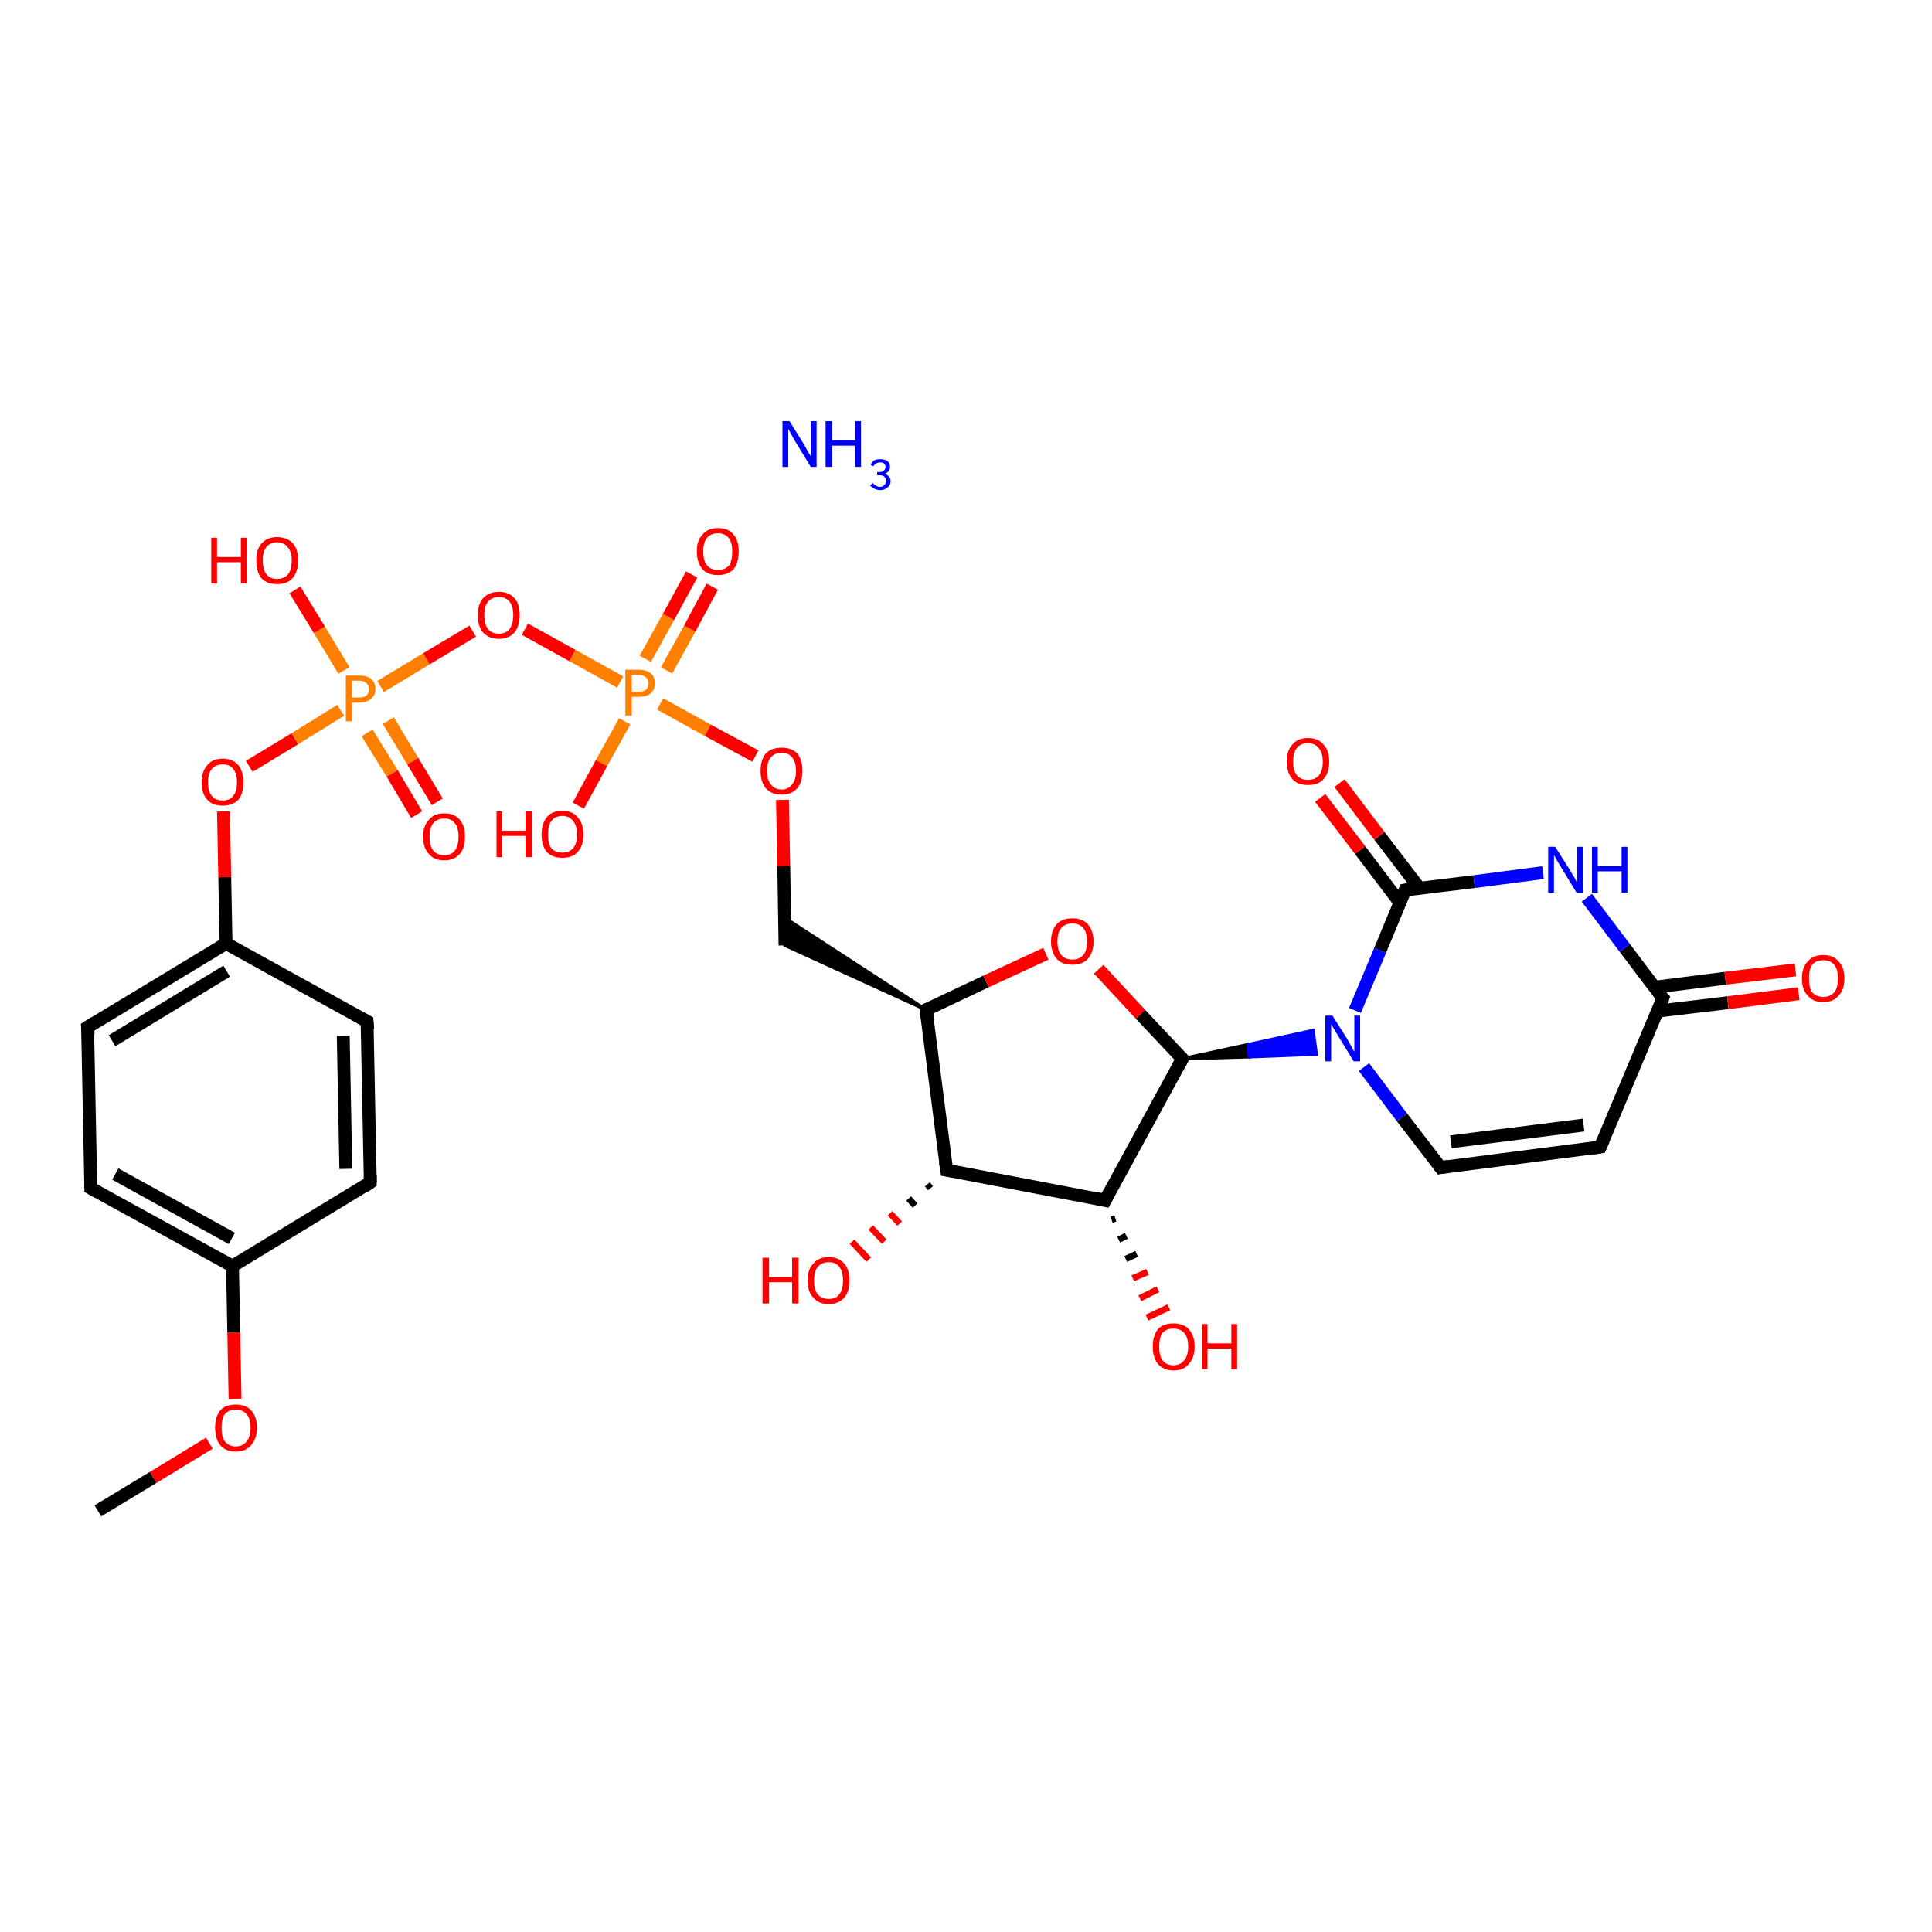 <?xml version='1.0' encoding='iso-8859-1'?>
<svg version='1.1' baseProfile='full'
              xmlns='http://www.w3.org/2000/svg'
                      xmlns:rdkit='http://www.rdkit.org/xml'
                      xmlns:xlink='http://www.w3.org/1999/xlink'
                  xml:space='preserve'
width='300px' height='300px' viewBox='0 0 300 300'>
<!-- END OF HEADER -->
<rect style='opacity:1.0;fill:#FFFFFF;stroke:none' width='300.0' height='300.0' x='0.0' y='0.0'> </rect>
<path class='bond-0 atom-0 atom-1' d='M 15.2,234.6 L 23.8,229.4' style='fill:none;fill-rule:evenodd;stroke:#000000;stroke-width:2.0px;stroke-linecap:butt;stroke-linejoin:miter;stroke-opacity:1' />
<path class='bond-0 atom-0 atom-1' d='M 23.8,229.4 L 32.5,224.1' style='fill:none;fill-rule:evenodd;stroke:#FF0000;stroke-width:2.0px;stroke-linecap:butt;stroke-linejoin:miter;stroke-opacity:1' />
<path class='bond-1 atom-1 atom-2' d='M 36.5,217.2 L 36.3,206.9' style='fill:none;fill-rule:evenodd;stroke:#FF0000;stroke-width:2.0px;stroke-linecap:butt;stroke-linejoin:miter;stroke-opacity:1' />
<path class='bond-1 atom-1 atom-2' d='M 36.3,206.9 L 36.1,196.6' style='fill:none;fill-rule:evenodd;stroke:#000000;stroke-width:2.0px;stroke-linecap:butt;stroke-linejoin:miter;stroke-opacity:1' />
<path class='bond-2 atom-2 atom-3' d='M 36.1,196.6 L 14.1,184.5' style='fill:none;fill-rule:evenodd;stroke:#000000;stroke-width:2.0px;stroke-linecap:butt;stroke-linejoin:miter;stroke-opacity:1' />
<path class='bond-2 atom-2 atom-3' d='M 36.0,192.3 L 17.9,182.3' style='fill:none;fill-rule:evenodd;stroke:#000000;stroke-width:2.0px;stroke-linecap:butt;stroke-linejoin:miter;stroke-opacity:1' />
<path class='bond-3 atom-3 atom-4' d='M 14.1,184.5 L 13.6,159.5' style='fill:none;fill-rule:evenodd;stroke:#000000;stroke-width:2.0px;stroke-linecap:butt;stroke-linejoin:miter;stroke-opacity:1' />
<path class='bond-4 atom-4 atom-5' d='M 13.6,159.5 L 35.1,146.5' style='fill:none;fill-rule:evenodd;stroke:#000000;stroke-width:2.0px;stroke-linecap:butt;stroke-linejoin:miter;stroke-opacity:1' />
<path class='bond-4 atom-4 atom-5' d='M 17.4,161.6 L 35.2,150.8' style='fill:none;fill-rule:evenodd;stroke:#000000;stroke-width:2.0px;stroke-linecap:butt;stroke-linejoin:miter;stroke-opacity:1' />
<path class='bond-5 atom-5 atom-6' d='M 35.1,146.5 L 34.9,136.2' style='fill:none;fill-rule:evenodd;stroke:#000000;stroke-width:2.0px;stroke-linecap:butt;stroke-linejoin:miter;stroke-opacity:1' />
<path class='bond-5 atom-5 atom-6' d='M 34.9,136.2 L 34.7,126.0' style='fill:none;fill-rule:evenodd;stroke:#FF0000;stroke-width:2.0px;stroke-linecap:butt;stroke-linejoin:miter;stroke-opacity:1' />
<path class='bond-6 atom-6 atom-7' d='M 38.7,119.0 L 45.8,114.7' style='fill:none;fill-rule:evenodd;stroke:#FF0000;stroke-width:2.0px;stroke-linecap:butt;stroke-linejoin:miter;stroke-opacity:1' />
<path class='bond-6 atom-6 atom-7' d='M 45.8,114.7 L 52.9,110.3' style='fill:none;fill-rule:evenodd;stroke:#FF7F00;stroke-width:2.0px;stroke-linecap:butt;stroke-linejoin:miter;stroke-opacity:1' />
<path class='bond-7 atom-7 atom-8' d='M 57.0,113.8 L 60.9,120.1' style='fill:none;fill-rule:evenodd;stroke:#FF7F00;stroke-width:2.0px;stroke-linecap:butt;stroke-linejoin:miter;stroke-opacity:1' />
<path class='bond-7 atom-7 atom-8' d='M 60.9,120.1 L 64.7,126.5' style='fill:none;fill-rule:evenodd;stroke:#FF0000;stroke-width:2.0px;stroke-linecap:butt;stroke-linejoin:miter;stroke-opacity:1' />
<path class='bond-7 atom-7 atom-8' d='M 60.3,111.9 L 64.1,118.2' style='fill:none;fill-rule:evenodd;stroke:#FF7F00;stroke-width:2.0px;stroke-linecap:butt;stroke-linejoin:miter;stroke-opacity:1' />
<path class='bond-7 atom-7 atom-8' d='M 64.1,118.2 L 67.9,124.5' style='fill:none;fill-rule:evenodd;stroke:#FF0000;stroke-width:2.0px;stroke-linecap:butt;stroke-linejoin:miter;stroke-opacity:1' />
<path class='bond-8 atom-7 atom-9' d='M 53.4,104.1 L 49.6,97.8' style='fill:none;fill-rule:evenodd;stroke:#FF7F00;stroke-width:2.0px;stroke-linecap:butt;stroke-linejoin:miter;stroke-opacity:1' />
<path class='bond-8 atom-7 atom-9' d='M 49.6,97.8 L 45.8,91.6' style='fill:none;fill-rule:evenodd;stroke:#FF0000;stroke-width:2.0px;stroke-linecap:butt;stroke-linejoin:miter;stroke-opacity:1' />
<path class='bond-9 atom-7 atom-10' d='M 59.1,106.6 L 66.2,102.3' style='fill:none;fill-rule:evenodd;stroke:#FF7F00;stroke-width:2.0px;stroke-linecap:butt;stroke-linejoin:miter;stroke-opacity:1' />
<path class='bond-9 atom-7 atom-10' d='M 66.2,102.3 L 73.4,98.0' style='fill:none;fill-rule:evenodd;stroke:#FF0000;stroke-width:2.0px;stroke-linecap:butt;stroke-linejoin:miter;stroke-opacity:1' />
<path class='bond-10 atom-10 atom-11' d='M 81.5,97.7 L 88.9,101.8' style='fill:none;fill-rule:evenodd;stroke:#FF0000;stroke-width:2.0px;stroke-linecap:butt;stroke-linejoin:miter;stroke-opacity:1' />
<path class='bond-10 atom-10 atom-11' d='M 88.9,101.8 L 96.3,105.9' style='fill:none;fill-rule:evenodd;stroke:#FF7F00;stroke-width:2.0px;stroke-linecap:butt;stroke-linejoin:miter;stroke-opacity:1' />
<path class='bond-11 atom-11 atom-12' d='M 103.5,104.1 L 107.1,97.6' style='fill:none;fill-rule:evenodd;stroke:#FF7F00;stroke-width:2.0px;stroke-linecap:butt;stroke-linejoin:miter;stroke-opacity:1' />
<path class='bond-11 atom-11 atom-12' d='M 107.1,97.6 L 110.6,91.1' style='fill:none;fill-rule:evenodd;stroke:#FF0000;stroke-width:2.0px;stroke-linecap:butt;stroke-linejoin:miter;stroke-opacity:1' />
<path class='bond-11 atom-11 atom-12' d='M 100.2,102.3 L 103.8,95.8' style='fill:none;fill-rule:evenodd;stroke:#FF7F00;stroke-width:2.0px;stroke-linecap:butt;stroke-linejoin:miter;stroke-opacity:1' />
<path class='bond-11 atom-11 atom-12' d='M 103.8,95.8 L 107.4,89.2' style='fill:none;fill-rule:evenodd;stroke:#FF0000;stroke-width:2.0px;stroke-linecap:butt;stroke-linejoin:miter;stroke-opacity:1' />
<path class='bond-12 atom-11 atom-13' d='M 97.0,112.0 L 93.4,118.5' style='fill:none;fill-rule:evenodd;stroke:#FF7F00;stroke-width:2.0px;stroke-linecap:butt;stroke-linejoin:miter;stroke-opacity:1' />
<path class='bond-12 atom-11 atom-13' d='M 93.4,118.5 L 89.8,125.1' style='fill:none;fill-rule:evenodd;stroke:#FF0000;stroke-width:2.0px;stroke-linecap:butt;stroke-linejoin:miter;stroke-opacity:1' />
<path class='bond-13 atom-11 atom-14' d='M 102.5,109.3 L 109.9,113.4' style='fill:none;fill-rule:evenodd;stroke:#FF7F00;stroke-width:2.0px;stroke-linecap:butt;stroke-linejoin:miter;stroke-opacity:1' />
<path class='bond-13 atom-11 atom-14' d='M 109.9,113.4 L 117.3,117.4' style='fill:none;fill-rule:evenodd;stroke:#FF0000;stroke-width:2.0px;stroke-linecap:butt;stroke-linejoin:miter;stroke-opacity:1' />
<path class='bond-14 atom-14 atom-15' d='M 121.5,124.2 L 121.7,134.5' style='fill:none;fill-rule:evenodd;stroke:#FF0000;stroke-width:2.0px;stroke-linecap:butt;stroke-linejoin:miter;stroke-opacity:1' />
<path class='bond-14 atom-14 atom-15' d='M 121.7,134.5 L 121.9,146.8' style='fill:none;fill-rule:evenodd;stroke:#000000;stroke-width:2.0px;stroke-linecap:butt;stroke-linejoin:miter;stroke-opacity:1' />
<path class='bond-15 atom-16 atom-15' d='M 143.8,156.8 L 121.9,146.8 L 121.8,142.5 Z' style='fill:#000000;fill-rule:evenodd;fill-opacity:1;stroke:#000000;stroke-width:0.5px;stroke-linecap:butt;stroke-linejoin:miter;stroke-opacity:1;' />
<path class='bond-16 atom-16 atom-17' d='M 143.8,156.8 L 153.1,152.4' style='fill:none;fill-rule:evenodd;stroke:#000000;stroke-width:2.0px;stroke-linecap:butt;stroke-linejoin:miter;stroke-opacity:1' />
<path class='bond-16 atom-16 atom-17' d='M 153.1,152.4 L 162.4,148.1' style='fill:none;fill-rule:evenodd;stroke:#FF0000;stroke-width:2.0px;stroke-linecap:butt;stroke-linejoin:miter;stroke-opacity:1' />
<path class='bond-17 atom-17 atom-18' d='M 170.6,150.5 L 177.1,157.5' style='fill:none;fill-rule:evenodd;stroke:#FF0000;stroke-width:2.0px;stroke-linecap:butt;stroke-linejoin:miter;stroke-opacity:1' />
<path class='bond-17 atom-17 atom-18' d='M 177.1,157.5 L 183.6,164.4' style='fill:none;fill-rule:evenodd;stroke:#000000;stroke-width:2.0px;stroke-linecap:butt;stroke-linejoin:miter;stroke-opacity:1' />
<path class='bond-18 atom-18 atom-19' d='M 183.6,164.4 L 193.8,162.2 L 194.0,164.1 Z' style='fill:#000000;fill-rule:evenodd;fill-opacity:1;stroke:#000000;stroke-width:0.5px;stroke-linecap:butt;stroke-linejoin:miter;stroke-opacity:1;' />
<path class='bond-18 atom-18 atom-19' d='M 193.8,162.2 L 204.4,163.7 L 203.9,160.0 Z' style='fill:#0000FF;fill-rule:evenodd;fill-opacity:1;stroke:#0000FF;stroke-width:0.5px;stroke-linecap:butt;stroke-linejoin:miter;stroke-opacity:1;' />
<path class='bond-18 atom-18 atom-19' d='M 193.8,162.2 L 194.0,164.1 L 204.4,163.7 Z' style='fill:#0000FF;fill-rule:evenodd;fill-opacity:1;stroke:#0000FF;stroke-width:0.5px;stroke-linecap:butt;stroke-linejoin:miter;stroke-opacity:1;' />
<path class='bond-19 atom-19 atom-20' d='M 211.8,165.7 L 217.7,173.5' style='fill:none;fill-rule:evenodd;stroke:#0000FF;stroke-width:2.0px;stroke-linecap:butt;stroke-linejoin:miter;stroke-opacity:1' />
<path class='bond-19 atom-19 atom-20' d='M 217.7,173.5 L 223.7,181.3' style='fill:none;fill-rule:evenodd;stroke:#000000;stroke-width:2.0px;stroke-linecap:butt;stroke-linejoin:miter;stroke-opacity:1' />
<path class='bond-20 atom-20 atom-21' d='M 223.7,181.3 L 248.5,178.1' style='fill:none;fill-rule:evenodd;stroke:#000000;stroke-width:2.0px;stroke-linecap:butt;stroke-linejoin:miter;stroke-opacity:1' />
<path class='bond-20 atom-20 atom-21' d='M 225.3,177.3 L 245.9,174.7' style='fill:none;fill-rule:evenodd;stroke:#000000;stroke-width:2.0px;stroke-linecap:butt;stroke-linejoin:miter;stroke-opacity:1' />
<path class='bond-21 atom-21 atom-22' d='M 248.5,178.1 L 258.2,155.0' style='fill:none;fill-rule:evenodd;stroke:#000000;stroke-width:2.0px;stroke-linecap:butt;stroke-linejoin:miter;stroke-opacity:1' />
<path class='bond-22 atom-22 atom-23' d='M 257.4,157.0 L 268.3,155.7' style='fill:none;fill-rule:evenodd;stroke:#000000;stroke-width:2.0px;stroke-linecap:butt;stroke-linejoin:miter;stroke-opacity:1' />
<path class='bond-22 atom-22 atom-23' d='M 268.3,155.7 L 279.3,154.3' style='fill:none;fill-rule:evenodd;stroke:#FF0000;stroke-width:2.0px;stroke-linecap:butt;stroke-linejoin:miter;stroke-opacity:1' />
<path class='bond-22 atom-22 atom-23' d='M 256.9,153.3 L 267.9,151.9' style='fill:none;fill-rule:evenodd;stroke:#000000;stroke-width:2.0px;stroke-linecap:butt;stroke-linejoin:miter;stroke-opacity:1' />
<path class='bond-22 atom-22 atom-23' d='M 267.9,151.9 L 278.8,150.6' style='fill:none;fill-rule:evenodd;stroke:#FF0000;stroke-width:2.0px;stroke-linecap:butt;stroke-linejoin:miter;stroke-opacity:1' />
<path class='bond-23 atom-22 atom-24' d='M 258.2,155.0 L 252.3,147.2' style='fill:none;fill-rule:evenodd;stroke:#000000;stroke-width:2.0px;stroke-linecap:butt;stroke-linejoin:miter;stroke-opacity:1' />
<path class='bond-23 atom-22 atom-24' d='M 252.3,147.2 L 246.4,139.4' style='fill:none;fill-rule:evenodd;stroke:#0000FF;stroke-width:2.0px;stroke-linecap:butt;stroke-linejoin:miter;stroke-opacity:1' />
<path class='bond-24 atom-24 atom-25' d='M 239.6,135.5 L 228.9,136.9' style='fill:none;fill-rule:evenodd;stroke:#0000FF;stroke-width:2.0px;stroke-linecap:butt;stroke-linejoin:miter;stroke-opacity:1' />
<path class='bond-24 atom-24 atom-25' d='M 228.9,136.9 L 218.2,138.2' style='fill:none;fill-rule:evenodd;stroke:#000000;stroke-width:2.0px;stroke-linecap:butt;stroke-linejoin:miter;stroke-opacity:1' />
<path class='bond-25 atom-25 atom-26' d='M 220.4,137.9 L 214.2,129.8' style='fill:none;fill-rule:evenodd;stroke:#000000;stroke-width:2.0px;stroke-linecap:butt;stroke-linejoin:miter;stroke-opacity:1' />
<path class='bond-25 atom-25 atom-26' d='M 214.2,129.8 L 208.0,121.6' style='fill:none;fill-rule:evenodd;stroke:#FF0000;stroke-width:2.0px;stroke-linecap:butt;stroke-linejoin:miter;stroke-opacity:1' />
<path class='bond-25 atom-25 atom-26' d='M 217.4,140.2 L 211.2,132.0' style='fill:none;fill-rule:evenodd;stroke:#000000;stroke-width:2.0px;stroke-linecap:butt;stroke-linejoin:miter;stroke-opacity:1' />
<path class='bond-25 atom-25 atom-26' d='M 211.2,132.0 L 205.0,123.9' style='fill:none;fill-rule:evenodd;stroke:#FF0000;stroke-width:2.0px;stroke-linecap:butt;stroke-linejoin:miter;stroke-opacity:1' />
<path class='bond-26 atom-18 atom-27' d='M 183.6,164.4 L 171.6,186.4' style='fill:none;fill-rule:evenodd;stroke:#000000;stroke-width:2.0px;stroke-linecap:butt;stroke-linejoin:miter;stroke-opacity:1' />
<path class='bond-27 atom-27 atom-28' d='M 173.2,189.2 L 172.6,189.4' style='fill:none;fill-rule:evenodd;stroke:#000000;stroke-width:1.0px;stroke-linecap:butt;stroke-linejoin:miter;stroke-opacity:1' />
<path class='bond-27 atom-27 atom-28' d='M 174.9,191.9 L 173.7,192.5' style='fill:none;fill-rule:evenodd;stroke:#000000;stroke-width:1.0px;stroke-linecap:butt;stroke-linejoin:miter;stroke-opacity:1' />
<path class='bond-27 atom-27 atom-28' d='M 176.5,194.7 L 174.8,195.5' style='fill:none;fill-rule:evenodd;stroke:#000000;stroke-width:1.0px;stroke-linecap:butt;stroke-linejoin:miter;stroke-opacity:1' />
<path class='bond-27 atom-27 atom-28' d='M 178.2,197.5 L 175.9,198.5' style='fill:none;fill-rule:evenodd;stroke:#FF0000;stroke-width:1.0px;stroke-linecap:butt;stroke-linejoin:miter;stroke-opacity:1' />
<path class='bond-27 atom-27 atom-28' d='M 179.8,200.2 L 177.0,201.6' style='fill:none;fill-rule:evenodd;stroke:#FF0000;stroke-width:1.0px;stroke-linecap:butt;stroke-linejoin:miter;stroke-opacity:1' />
<path class='bond-27 atom-27 atom-28' d='M 181.5,203.0 L 178.1,204.6' style='fill:none;fill-rule:evenodd;stroke:#FF0000;stroke-width:1.0px;stroke-linecap:butt;stroke-linejoin:miter;stroke-opacity:1' />
<path class='bond-28 atom-27 atom-29' d='M 171.6,186.4 L 147.0,181.7' style='fill:none;fill-rule:evenodd;stroke:#000000;stroke-width:2.0px;stroke-linecap:butt;stroke-linejoin:miter;stroke-opacity:1' />
<path class='bond-29 atom-29 atom-30' d='M 144.5,184.5 L 144.0,183.9' style='fill:none;fill-rule:evenodd;stroke:#000000;stroke-width:1.0px;stroke-linecap:butt;stroke-linejoin:miter;stroke-opacity:1' />
<path class='bond-29 atom-29 atom-30' d='M 142.1,187.2 L 141.1,186.1' style='fill:none;fill-rule:evenodd;stroke:#000000;stroke-width:1.0px;stroke-linecap:butt;stroke-linejoin:miter;stroke-opacity:1' />
<path class='bond-29 atom-29 atom-30' d='M 139.7,190.0 L 138.2,188.4' style='fill:none;fill-rule:evenodd;stroke:#FF0000;stroke-width:1.0px;stroke-linecap:butt;stroke-linejoin:miter;stroke-opacity:1' />
<path class='bond-29 atom-29 atom-30' d='M 137.3,192.8 L 135.2,190.6' style='fill:none;fill-rule:evenodd;stroke:#FF0000;stroke-width:1.0px;stroke-linecap:butt;stroke-linejoin:miter;stroke-opacity:1' />
<path class='bond-29 atom-29 atom-30' d='M 134.9,195.6 L 132.3,192.8' style='fill:none;fill-rule:evenodd;stroke:#FF0000;stroke-width:1.0px;stroke-linecap:butt;stroke-linejoin:miter;stroke-opacity:1' />
<path class='bond-30 atom-5 atom-31' d='M 35.1,146.5 L 57.0,158.6' style='fill:none;fill-rule:evenodd;stroke:#000000;stroke-width:2.0px;stroke-linecap:butt;stroke-linejoin:miter;stroke-opacity:1' />
<path class='bond-31 atom-31 atom-32' d='M 57.0,158.6 L 57.5,183.6' style='fill:none;fill-rule:evenodd;stroke:#000000;stroke-width:2.0px;stroke-linecap:butt;stroke-linejoin:miter;stroke-opacity:1' />
<path class='bond-31 atom-31 atom-32' d='M 53.3,160.8 L 53.7,181.5' style='fill:none;fill-rule:evenodd;stroke:#000000;stroke-width:2.0px;stroke-linecap:butt;stroke-linejoin:miter;stroke-opacity:1' />
<path class='bond-32 atom-32 atom-2' d='M 57.5,183.6 L 36.1,196.6' style='fill:none;fill-rule:evenodd;stroke:#000000;stroke-width:2.0px;stroke-linecap:butt;stroke-linejoin:miter;stroke-opacity:1' />
<path class='bond-33 atom-29 atom-16' d='M 147.0,181.7 L 143.8,156.8' style='fill:none;fill-rule:evenodd;stroke:#000000;stroke-width:2.0px;stroke-linecap:butt;stroke-linejoin:miter;stroke-opacity:1' />
<path class='bond-34 atom-25 atom-19' d='M 218.2,138.2 L 214.3,147.6' style='fill:none;fill-rule:evenodd;stroke:#000000;stroke-width:2.0px;stroke-linecap:butt;stroke-linejoin:miter;stroke-opacity:1' />
<path class='bond-34 atom-25 atom-19' d='M 214.3,147.6 L 210.4,156.9' style='fill:none;fill-rule:evenodd;stroke:#0000FF;stroke-width:2.0px;stroke-linecap:butt;stroke-linejoin:miter;stroke-opacity:1' />
<path d='M 15.2,185.1 L 14.1,184.5 L 14.1,183.3' style='fill:none;stroke:#000000;stroke-width:2.0px;stroke-linecap:butt;stroke-linejoin:miter;stroke-opacity:1;' />
<path d='M 13.7,160.7 L 13.6,159.5 L 14.7,158.8' style='fill:none;stroke:#000000;stroke-width:2.0px;stroke-linecap:butt;stroke-linejoin:miter;stroke-opacity:1;' />
<path d='M 144.3,156.6 L 143.8,156.8 L 144.0,158.0' style='fill:none;stroke:#000000;stroke-width:2.0px;stroke-linecap:butt;stroke-linejoin:miter;stroke-opacity:1;' />
<path d='M 183.3,164.1 L 183.6,164.4 L 183.0,165.5' style='fill:none;stroke:#000000;stroke-width:2.0px;stroke-linecap:butt;stroke-linejoin:miter;stroke-opacity:1;' />
<path d='M 223.4,180.9 L 223.7,181.3 L 224.9,181.1' style='fill:none;stroke:#000000;stroke-width:2.0px;stroke-linecap:butt;stroke-linejoin:miter;stroke-opacity:1;' />
<path d='M 247.3,178.3 L 248.5,178.1 L 249.0,177.0' style='fill:none;stroke:#000000;stroke-width:2.0px;stroke-linecap:butt;stroke-linejoin:miter;stroke-opacity:1;' />
<path d='M 257.8,156.2 L 258.2,155.0 L 257.9,154.7' style='fill:none;stroke:#000000;stroke-width:2.0px;stroke-linecap:butt;stroke-linejoin:miter;stroke-opacity:1;' />
<path d='M 218.8,138.1 L 218.2,138.2 L 218.0,138.7' style='fill:none;stroke:#000000;stroke-width:2.0px;stroke-linecap:butt;stroke-linejoin:miter;stroke-opacity:1;' />
<path d='M 172.2,185.3 L 171.6,186.4 L 170.3,186.1' style='fill:none;stroke:#000000;stroke-width:2.0px;stroke-linecap:butt;stroke-linejoin:miter;stroke-opacity:1;' />
<path d='M 148.2,181.9 L 147.0,181.7 L 146.8,180.4' style='fill:none;stroke:#000000;stroke-width:2.0px;stroke-linecap:butt;stroke-linejoin:miter;stroke-opacity:1;' />
<path d='M 55.9,158.0 L 57.0,158.6 L 57.1,159.8' style='fill:none;stroke:#000000;stroke-width:2.0px;stroke-linecap:butt;stroke-linejoin:miter;stroke-opacity:1;' />
<path d='M 57.5,182.4 L 57.5,183.6 L 56.5,184.3' style='fill:none;stroke:#000000;stroke-width:2.0px;stroke-linecap:butt;stroke-linejoin:miter;stroke-opacity:1;' />
<path class='atom-1' d='M 33.4 221.7
Q 33.4 220.0, 34.2 219.0
Q 35.0 218.1, 36.6 218.1
Q 38.2 218.1, 39.0 219.0
Q 39.9 220.0, 39.9 221.7
Q 39.9 223.4, 39.0 224.4
Q 38.2 225.4, 36.6 225.4
Q 35.0 225.4, 34.2 224.4
Q 33.4 223.4, 33.4 221.7
M 36.6 224.6
Q 37.7 224.6, 38.3 223.8
Q 38.9 223.1, 38.9 221.7
Q 38.9 220.3, 38.3 219.6
Q 37.7 218.9, 36.6 218.9
Q 35.5 218.9, 34.9 219.6
Q 34.4 220.3, 34.4 221.7
Q 34.4 223.1, 34.9 223.8
Q 35.5 224.6, 36.6 224.6
' fill='#FF0000'/>
<path class='atom-6' d='M 31.3 121.5
Q 31.3 119.8, 32.2 118.8
Q 33.0 117.8, 34.6 117.8
Q 36.1 117.8, 37.0 118.8
Q 37.8 119.8, 37.8 121.5
Q 37.8 123.2, 37.0 124.2
Q 36.1 125.1, 34.6 125.1
Q 33.0 125.1, 32.2 124.2
Q 31.3 123.2, 31.3 121.5
M 34.6 124.3
Q 35.7 124.3, 36.2 123.6
Q 36.8 122.9, 36.8 121.5
Q 36.8 120.1, 36.2 119.4
Q 35.7 118.7, 34.6 118.7
Q 33.5 118.7, 32.9 119.4
Q 32.3 120.1, 32.3 121.5
Q 32.3 122.9, 32.9 123.6
Q 33.5 124.3, 34.6 124.3
' fill='#FF0000'/>
<path class='atom-7' d='M 55.8 104.9
Q 57.1 104.9, 57.7 105.5
Q 58.3 106.0, 58.3 107.0
Q 58.3 108.0, 57.6 108.5
Q 57.0 109.1, 55.8 109.1
L 54.7 109.1
L 54.7 112.0
L 53.7 112.0
L 53.7 104.9
L 55.8 104.9
M 55.8 108.3
Q 56.5 108.3, 56.9 108.0
Q 57.3 107.6, 57.3 107.0
Q 57.3 106.4, 56.9 106.1
Q 56.5 105.7, 55.8 105.7
L 54.7 105.7
L 54.7 108.3
L 55.8 108.3
' fill='#FF7F00'/>
<path class='atom-8' d='M 65.7 129.9
Q 65.7 128.2, 66.6 127.3
Q 67.4 126.3, 69.0 126.3
Q 70.6 126.3, 71.4 127.3
Q 72.2 128.2, 72.2 129.9
Q 72.2 131.7, 71.4 132.6
Q 70.5 133.6, 69.0 133.6
Q 67.4 133.6, 66.6 132.6
Q 65.7 131.7, 65.7 129.9
M 69.0 132.8
Q 70.1 132.8, 70.6 132.1
Q 71.2 131.4, 71.2 129.9
Q 71.2 128.5, 70.6 127.8
Q 70.1 127.1, 69.0 127.1
Q 67.9 127.1, 67.3 127.8
Q 66.7 128.5, 66.7 129.9
Q 66.7 131.4, 67.3 132.1
Q 67.9 132.8, 69.0 132.8
' fill='#FF0000'/>
<path class='atom-9' d='M 32.8 83.5
L 33.7 83.5
L 33.7 86.5
L 37.4 86.5
L 37.4 83.5
L 38.3 83.5
L 38.3 90.6
L 37.4 90.6
L 37.4 87.3
L 33.7 87.3
L 33.7 90.6
L 32.8 90.6
L 32.8 83.5
' fill='#FF0000'/>
<path class='atom-9' d='M 39.8 87.0
Q 39.8 85.3, 40.6 84.4
Q 41.5 83.4, 43.0 83.4
Q 44.6 83.4, 45.5 84.4
Q 46.3 85.3, 46.3 87.0
Q 46.3 88.8, 45.4 89.8
Q 44.6 90.7, 43.0 90.7
Q 41.5 90.7, 40.6 89.8
Q 39.8 88.8, 39.8 87.0
M 43.0 89.9
Q 44.1 89.9, 44.7 89.2
Q 45.3 88.5, 45.3 87.0
Q 45.3 85.7, 44.7 85.0
Q 44.1 84.2, 43.0 84.2
Q 42.0 84.2, 41.4 84.9
Q 40.8 85.6, 40.8 87.0
Q 40.8 88.5, 41.4 89.2
Q 42.0 89.9, 43.0 89.9
' fill='#FF0000'/>
<path class='atom-10' d='M 74.2 95.5
Q 74.2 93.8, 75.0 92.9
Q 75.9 91.9, 77.5 91.9
Q 79.0 91.9, 79.9 92.9
Q 80.7 93.8, 80.7 95.5
Q 80.7 97.2, 79.9 98.2
Q 79.0 99.2, 77.5 99.2
Q 75.9 99.2, 75.0 98.2
Q 74.2 97.3, 74.2 95.5
M 77.5 98.4
Q 78.5 98.4, 79.1 97.7
Q 79.7 96.9, 79.7 95.5
Q 79.7 94.1, 79.1 93.4
Q 78.5 92.7, 77.5 92.7
Q 76.4 92.7, 75.8 93.4
Q 75.2 94.1, 75.2 95.5
Q 75.2 97.0, 75.8 97.7
Q 76.4 98.4, 77.5 98.4
' fill='#FF0000'/>
<path class='atom-11' d='M 99.2 104.0
Q 100.4 104.0, 101.1 104.6
Q 101.7 105.1, 101.7 106.1
Q 101.7 107.1, 101.0 107.7
Q 100.4 108.2, 99.2 108.2
L 98.1 108.2
L 98.1 111.1
L 97.1 111.1
L 97.1 104.0
L 99.2 104.0
M 99.2 107.4
Q 99.9 107.4, 100.3 107.1
Q 100.7 106.8, 100.7 106.1
Q 100.7 105.5, 100.3 105.2
Q 99.9 104.8, 99.2 104.8
L 98.1 104.8
L 98.1 107.4
L 99.2 107.4
' fill='#FF7F00'/>
<path class='atom-12' d='M 108.2 85.6
Q 108.2 83.9, 109.1 83.0
Q 109.9 82.0, 111.5 82.0
Q 113.1 82.0, 113.9 83.0
Q 114.7 83.9, 114.7 85.6
Q 114.7 87.4, 113.9 88.4
Q 113.0 89.3, 111.5 89.3
Q 109.9 89.3, 109.1 88.4
Q 108.2 87.4, 108.2 85.6
M 111.5 88.5
Q 112.6 88.5, 113.2 87.8
Q 113.7 87.1, 113.7 85.6
Q 113.7 84.3, 113.2 83.6
Q 112.6 82.8, 111.5 82.8
Q 110.4 82.8, 109.8 83.5
Q 109.2 84.2, 109.2 85.6
Q 109.2 87.1, 109.8 87.8
Q 110.4 88.5, 111.5 88.5
' fill='#FF0000'/>
<path class='atom-13' d='M 77.1 126.0
L 78.0 126.0
L 78.0 129.0
L 81.6 129.0
L 81.6 126.0
L 82.6 126.0
L 82.6 133.1
L 81.6 133.1
L 81.6 129.8
L 78.0 129.8
L 78.0 133.1
L 77.1 133.1
L 77.1 126.0
' fill='#FF0000'/>
<path class='atom-13' d='M 84.1 129.6
Q 84.1 127.9, 84.9 126.9
Q 85.7 125.9, 87.3 125.9
Q 88.9 125.9, 89.7 126.9
Q 90.6 127.9, 90.6 129.6
Q 90.6 131.3, 89.7 132.3
Q 88.9 133.2, 87.3 133.2
Q 85.8 133.2, 84.9 132.3
Q 84.1 131.3, 84.1 129.6
M 87.3 132.4
Q 88.4 132.4, 89.0 131.7
Q 89.6 131.0, 89.6 129.6
Q 89.6 128.2, 89.0 127.5
Q 88.4 126.7, 87.3 126.7
Q 86.2 126.7, 85.6 127.5
Q 85.1 128.2, 85.1 129.6
Q 85.1 131.0, 85.6 131.7
Q 86.2 132.4, 87.3 132.4
' fill='#FF0000'/>
<path class='atom-14' d='M 118.1 119.7
Q 118.1 118.0, 118.9 117.0
Q 119.8 116.1, 121.4 116.1
Q 122.9 116.1, 123.8 117.0
Q 124.6 118.0, 124.6 119.7
Q 124.6 121.4, 123.8 122.4
Q 122.9 123.4, 121.4 123.4
Q 119.8 123.4, 118.9 122.4
Q 118.1 121.4, 118.1 119.7
M 121.4 122.6
Q 122.4 122.6, 123.0 121.8
Q 123.6 121.1, 123.6 119.7
Q 123.6 118.3, 123.0 117.6
Q 122.4 116.9, 121.4 116.9
Q 120.3 116.9, 119.7 117.6
Q 119.1 118.3, 119.1 119.7
Q 119.1 121.1, 119.7 121.8
Q 120.3 122.6, 121.4 122.6
' fill='#FF0000'/>
<path class='atom-17' d='M 163.2 146.2
Q 163.2 144.5, 164.1 143.5
Q 164.9 142.6, 166.5 142.6
Q 168.1 142.6, 168.9 143.5
Q 169.8 144.5, 169.8 146.2
Q 169.8 147.9, 168.9 148.9
Q 168.1 149.8, 166.5 149.8
Q 164.9 149.8, 164.1 148.9
Q 163.2 147.9, 163.2 146.2
M 166.5 149.0
Q 167.6 149.0, 168.2 148.3
Q 168.8 147.6, 168.8 146.2
Q 168.8 144.8, 168.2 144.1
Q 167.6 143.4, 166.5 143.4
Q 165.4 143.4, 164.8 144.1
Q 164.2 144.8, 164.2 146.2
Q 164.2 147.6, 164.8 148.3
Q 165.4 149.0, 166.5 149.0
' fill='#FF0000'/>
<path class='atom-19' d='M 206.9 157.7
L 209.3 161.5
Q 209.5 161.9, 209.9 162.6
Q 210.2 163.2, 210.3 163.3
L 210.3 157.7
L 211.2 157.7
L 211.2 164.8
L 210.2 164.8
L 207.7 160.7
Q 207.4 160.3, 207.1 159.7
Q 206.8 159.2, 206.7 159.0
L 206.7 164.8
L 205.8 164.8
L 205.8 157.7
L 206.9 157.7
' fill='#0000FF'/>
<path class='atom-23' d='M 279.8 151.9
Q 279.8 150.2, 280.7 149.3
Q 281.5 148.3, 283.1 148.3
Q 284.7 148.3, 285.5 149.3
Q 286.4 150.2, 286.4 151.9
Q 286.4 153.7, 285.5 154.6
Q 284.7 155.6, 283.1 155.6
Q 281.5 155.6, 280.7 154.6
Q 279.8 153.7, 279.8 151.9
M 283.1 154.8
Q 284.2 154.8, 284.8 154.1
Q 285.4 153.4, 285.4 151.9
Q 285.4 150.5, 284.8 149.8
Q 284.2 149.1, 283.1 149.1
Q 282.0 149.1, 281.4 149.8
Q 280.9 150.5, 280.9 151.9
Q 280.9 153.4, 281.4 154.1
Q 282.0 154.8, 283.1 154.8
' fill='#FF0000'/>
<path class='atom-24' d='M 241.5 131.5
L 243.9 135.3
Q 244.1 135.7, 244.5 136.3
Q 244.8 137.0, 244.9 137.0
L 244.9 131.5
L 245.8 131.5
L 245.8 138.6
L 244.8 138.6
L 242.3 134.5
Q 242.0 134.0, 241.7 133.5
Q 241.4 132.9, 241.3 132.8
L 241.3 138.6
L 240.4 138.6
L 240.4 131.5
L 241.5 131.5
' fill='#0000FF'/>
<path class='atom-24' d='M 247.2 131.5
L 248.1 131.5
L 248.1 134.5
L 251.8 134.5
L 251.8 131.5
L 252.7 131.5
L 252.7 138.6
L 251.8 138.6
L 251.8 135.3
L 248.1 135.3
L 248.1 138.6
L 247.2 138.6
L 247.2 131.5
' fill='#0000FF'/>
<path class='atom-26' d='M 199.8 118.3
Q 199.8 116.5, 200.7 115.6
Q 201.5 114.6, 203.1 114.6
Q 204.7 114.6, 205.5 115.6
Q 206.4 116.5, 206.4 118.3
Q 206.4 120.0, 205.5 121.0
Q 204.7 121.9, 203.1 121.9
Q 201.5 121.9, 200.7 121.0
Q 199.8 120.0, 199.8 118.3
M 203.1 121.1
Q 204.2 121.1, 204.8 120.4
Q 205.4 119.7, 205.4 118.3
Q 205.4 116.9, 204.8 116.2
Q 204.2 115.4, 203.1 115.4
Q 202.0 115.4, 201.4 116.1
Q 200.8 116.8, 200.8 118.3
Q 200.8 119.7, 201.4 120.4
Q 202.0 121.1, 203.1 121.1
' fill='#FF0000'/>
<path class='atom-28' d='M 179.0 209.1
Q 179.0 207.4, 179.8 206.4
Q 180.6 205.5, 182.2 205.5
Q 183.8 205.5, 184.6 206.4
Q 185.5 207.4, 185.5 209.1
Q 185.5 210.8, 184.6 211.8
Q 183.8 212.8, 182.2 212.8
Q 180.7 212.8, 179.8 211.8
Q 179.0 210.8, 179.0 209.1
M 182.2 212.0
Q 183.3 212.0, 183.9 211.2
Q 184.5 210.5, 184.5 209.1
Q 184.5 207.7, 183.9 207.0
Q 183.3 206.3, 182.2 206.3
Q 181.1 206.3, 180.5 207.0
Q 180.0 207.7, 180.0 209.1
Q 180.0 210.5, 180.5 211.2
Q 181.1 212.0, 182.2 212.0
' fill='#FF0000'/>
<path class='atom-28' d='M 186.6 205.6
L 187.5 205.6
L 187.5 208.6
L 191.2 208.6
L 191.2 205.6
L 192.1 205.6
L 192.1 212.6
L 191.2 212.6
L 191.2 209.4
L 187.5 209.4
L 187.5 212.6
L 186.6 212.6
L 186.6 205.6
' fill='#FF0000'/>
<path class='atom-30' d='M 118.4 195.3
L 119.4 195.3
L 119.4 198.3
L 123.0 198.3
L 123.0 195.3
L 124.0 195.3
L 124.0 202.4
L 123.0 202.4
L 123.0 199.1
L 119.4 199.1
L 119.4 202.4
L 118.4 202.4
L 118.4 195.3
' fill='#FF0000'/>
<path class='atom-30' d='M 125.4 198.8
Q 125.4 197.1, 126.3 196.2
Q 127.1 195.2, 128.7 195.2
Q 130.2 195.2, 131.1 196.2
Q 131.9 197.1, 131.9 198.8
Q 131.9 200.6, 131.1 201.5
Q 130.2 202.5, 128.7 202.5
Q 127.1 202.5, 126.3 201.5
Q 125.4 200.6, 125.4 198.8
M 128.7 201.7
Q 129.8 201.7, 130.3 201.0
Q 130.9 200.3, 130.9 198.8
Q 130.9 197.4, 130.3 196.7
Q 129.8 196.0, 128.7 196.0
Q 127.6 196.0, 127.0 196.7
Q 126.4 197.4, 126.4 198.8
Q 126.4 200.3, 127.0 201.0
Q 127.6 201.7, 128.7 201.7
' fill='#FF0000'/>
<path class='atom-33' d='M 122.6 65.4
L 124.9 69.1
Q 125.1 69.5, 125.5 70.2
Q 125.9 70.8, 125.9 70.9
L 125.9 65.4
L 126.8 65.4
L 126.8 72.5
L 125.9 72.5
L 123.4 68.4
Q 123.1 67.9, 122.8 67.3
Q 122.5 66.8, 122.4 66.6
L 122.4 72.5
L 121.5 72.5
L 121.5 65.4
L 122.6 65.4
' fill='#0000FF'/>
<path class='atom-33' d='M 128.2 65.4
L 129.2 65.4
L 129.2 68.4
L 132.8 68.4
L 132.8 65.4
L 133.7 65.4
L 133.7 72.5
L 132.8 72.5
L 132.8 69.2
L 129.2 69.2
L 129.2 72.5
L 128.2 72.5
L 128.2 65.4
' fill='#0000FF'/>
<path class='atom-33' d='M 137.4 73.6
Q 137.8 73.7, 138.0 74.0
Q 138.3 74.3, 138.3 74.7
Q 138.3 75.1, 138.1 75.4
Q 137.9 75.7, 137.5 75.9
Q 137.1 76.1, 136.7 76.1
Q 136.2 76.1, 135.8 75.9
Q 135.4 75.7, 135.1 75.4
L 135.5 75.0
Q 135.8 75.3, 136.0 75.4
Q 136.3 75.6, 136.7 75.6
Q 137.1 75.6, 137.3 75.3
Q 137.6 75.1, 137.6 74.7
Q 137.6 74.3, 137.3 74.0
Q 137.1 73.8, 136.5 73.8
L 136.2 73.8
L 136.2 73.3
L 136.5 73.3
Q 137.0 73.3, 137.2 73.1
Q 137.5 72.9, 137.5 72.5
Q 137.5 72.2, 137.3 72.0
Q 137.1 71.8, 136.7 71.8
Q 136.3 71.8, 136.0 72.0
Q 135.8 72.1, 135.6 72.4
L 135.2 72.2
Q 135.3 71.8, 135.7 71.5
Q 136.1 71.3, 136.7 71.3
Q 137.4 71.3, 137.8 71.6
Q 138.2 71.9, 138.2 72.5
Q 138.2 72.9, 138.0 73.1
Q 137.8 73.4, 137.4 73.6
' fill='#0000FF'/>
</svg>
